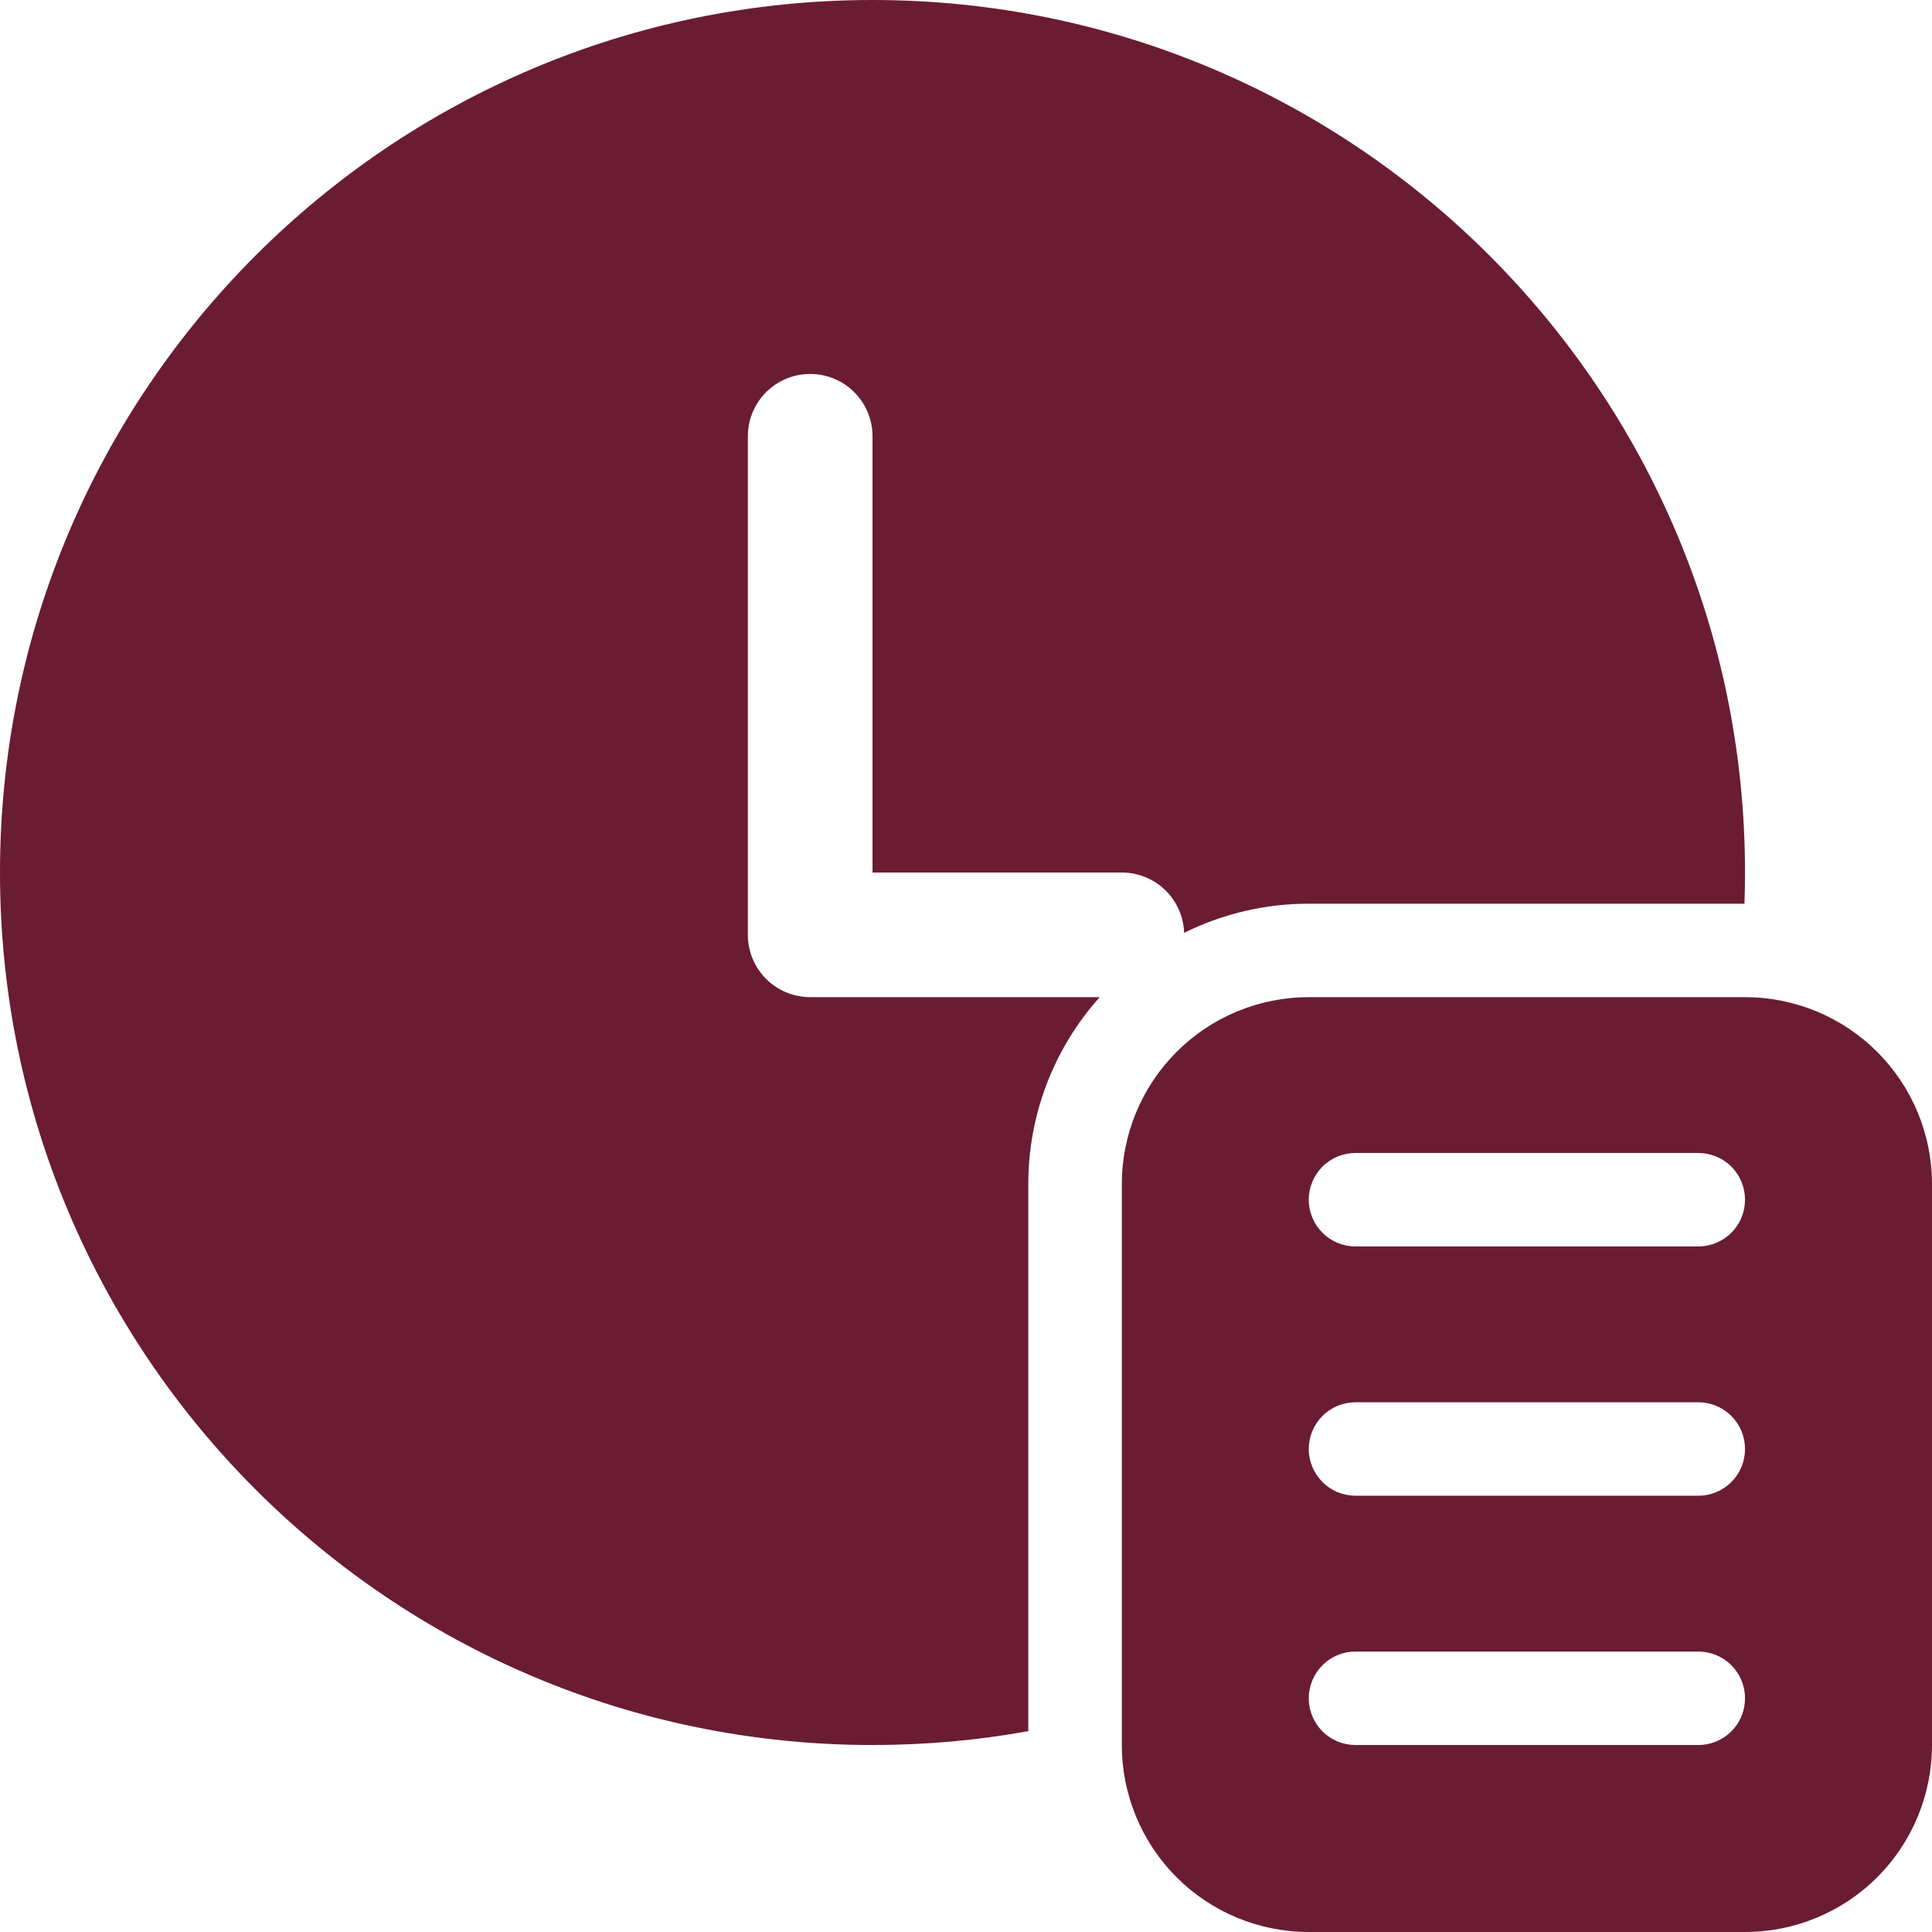 <svg width="32" height="32" viewBox="0 0 32 32" fill="none" xmlns="http://www.w3.org/2000/svg">
<path d="M17.032 28.673C16.195 28.825 15.332 28.903 14.452 28.903C6.47 28.903 0 22.433 0 14.452C0 6.47 6.47 0 14.452 0C22.433 0 28.903 6.47 28.903 14.452C28.903 14.624 28.9 14.796 28.894 14.968H21.677C20.961 14.967 20.255 15.133 19.613 15.451C19.604 15.183 19.492 14.929 19.299 14.742C19.107 14.556 18.849 14.451 18.581 14.452H14.452V7.226C14.452 6.952 14.343 6.689 14.149 6.496C13.956 6.302 13.693 6.194 13.419 6.194C13.146 6.194 12.883 6.302 12.689 6.496C12.496 6.689 12.387 6.952 12.387 7.226V15.484C12.387 15.758 12.496 16.02 12.689 16.214C12.883 16.407 13.146 16.516 13.419 16.516H18.215C17.452 17.367 17.03 18.47 17.032 19.613V28.673ZM28.903 16.516H21.677C20.856 16.516 20.068 16.842 19.488 17.423C18.907 18.004 18.581 18.792 18.581 19.613V28.903C18.581 29.724 18.907 30.512 19.488 31.093C20.068 31.674 20.856 32 21.677 32H28.903C29.724 32 30.512 31.674 31.093 31.093C31.674 30.512 32 29.724 32 28.903V19.613C32 18.792 31.674 18.004 31.093 17.423C30.512 16.842 29.724 16.516 28.903 16.516ZM28.129 28.903H22.452C22.246 28.903 22.049 28.822 21.904 28.677C21.759 28.531 21.677 28.334 21.677 28.129C21.677 27.924 21.759 27.727 21.904 27.582C22.049 27.436 22.246 27.355 22.452 27.355H28.129C28.334 27.355 28.531 27.436 28.677 27.582C28.822 27.727 28.903 27.924 28.903 28.129C28.903 28.334 28.822 28.531 28.677 28.677C28.531 28.822 28.334 28.903 28.129 28.903ZM28.129 24.774H22.452C22.246 24.774 22.049 24.693 21.904 24.547C21.759 24.402 21.677 24.205 21.677 24C21.677 23.795 21.759 23.598 21.904 23.453C22.049 23.307 22.246 23.226 22.452 23.226H28.129C28.334 23.226 28.531 23.307 28.677 23.453C28.822 23.598 28.903 23.795 28.903 24C28.903 24.205 28.822 24.402 28.677 24.547C28.531 24.693 28.334 24.774 28.129 24.774ZM28.129 20.645H22.452C22.246 20.645 22.049 20.564 21.904 20.418C21.759 20.273 21.677 20.076 21.677 19.871C21.677 19.666 21.759 19.469 21.904 19.323C22.049 19.178 22.246 19.097 22.452 19.097H28.129C28.334 19.097 28.531 19.178 28.677 19.323C28.822 19.469 28.903 19.666 28.903 19.871C28.903 20.076 28.822 20.273 28.677 20.418C28.531 20.564 28.334 20.645 28.129 20.645Z" fill="#6A1C32"/>
</svg>
